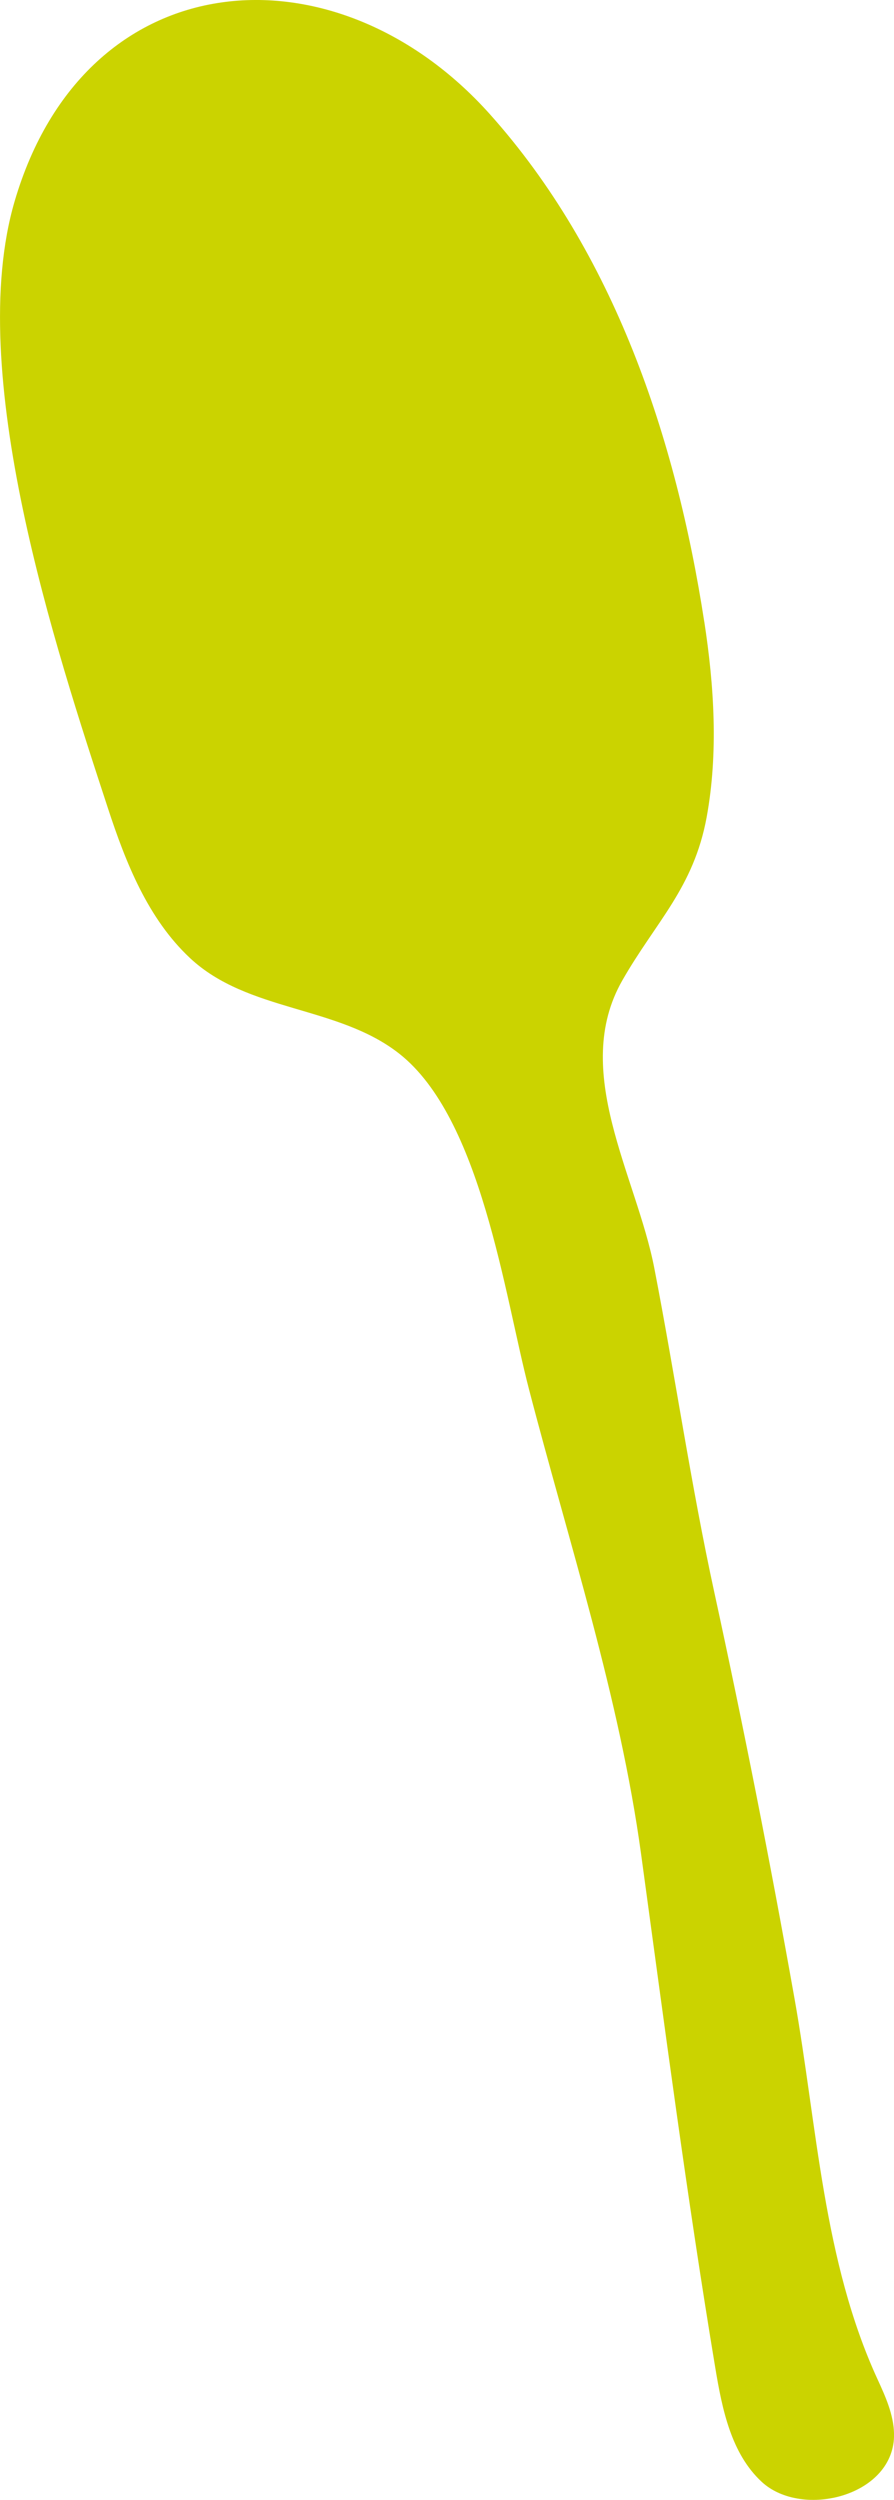 <?xml version="1.0" encoding="UTF-8"?><svg id="_イヤー_2" xmlns="http://www.w3.org/2000/svg" viewBox="0 0 40.555 113.305"><defs><style>.cls-1{fill:#cbd300;fill-rule:evenodd;}</style></defs><g id="_イヤー_3"><path class="cls-1" d="M31.947,28.175c-1.286-8.347-4.096-16.718-9.732-23.008C15.221-2.638,3.878-1.82,.665,9.118c-2.282,7.769,1.858,20.271,4.232,27.517,.812,2.48,1.817,5.007,3.723,6.789,2.625,2.454,6.704,2.143,9.488,4.33,3.724,2.926,4.765,10.904,5.888,15.21,1.809,6.953,4.112,13.958,5.087,21.078,1.063,7.767,2.08,15.551,3.366,23.285,.311,1.868,.715,3.873,2.104,5.16,1.844,1.708,6.074,.631,6.003-2.194-.022-.864-.39-1.677-.751-2.462-2.466-5.362-2.733-11.458-3.765-17.26-1.094-6.156-2.306-12.29-3.636-18.399-1.06-4.87-1.774-9.808-2.723-14.699-.812-4.187-3.797-8.92-1.453-13.031,1.512-2.652,3.24-4.196,3.829-7.406,.533-2.909,.34-5.954-.108-8.86Z"/></g></svg>